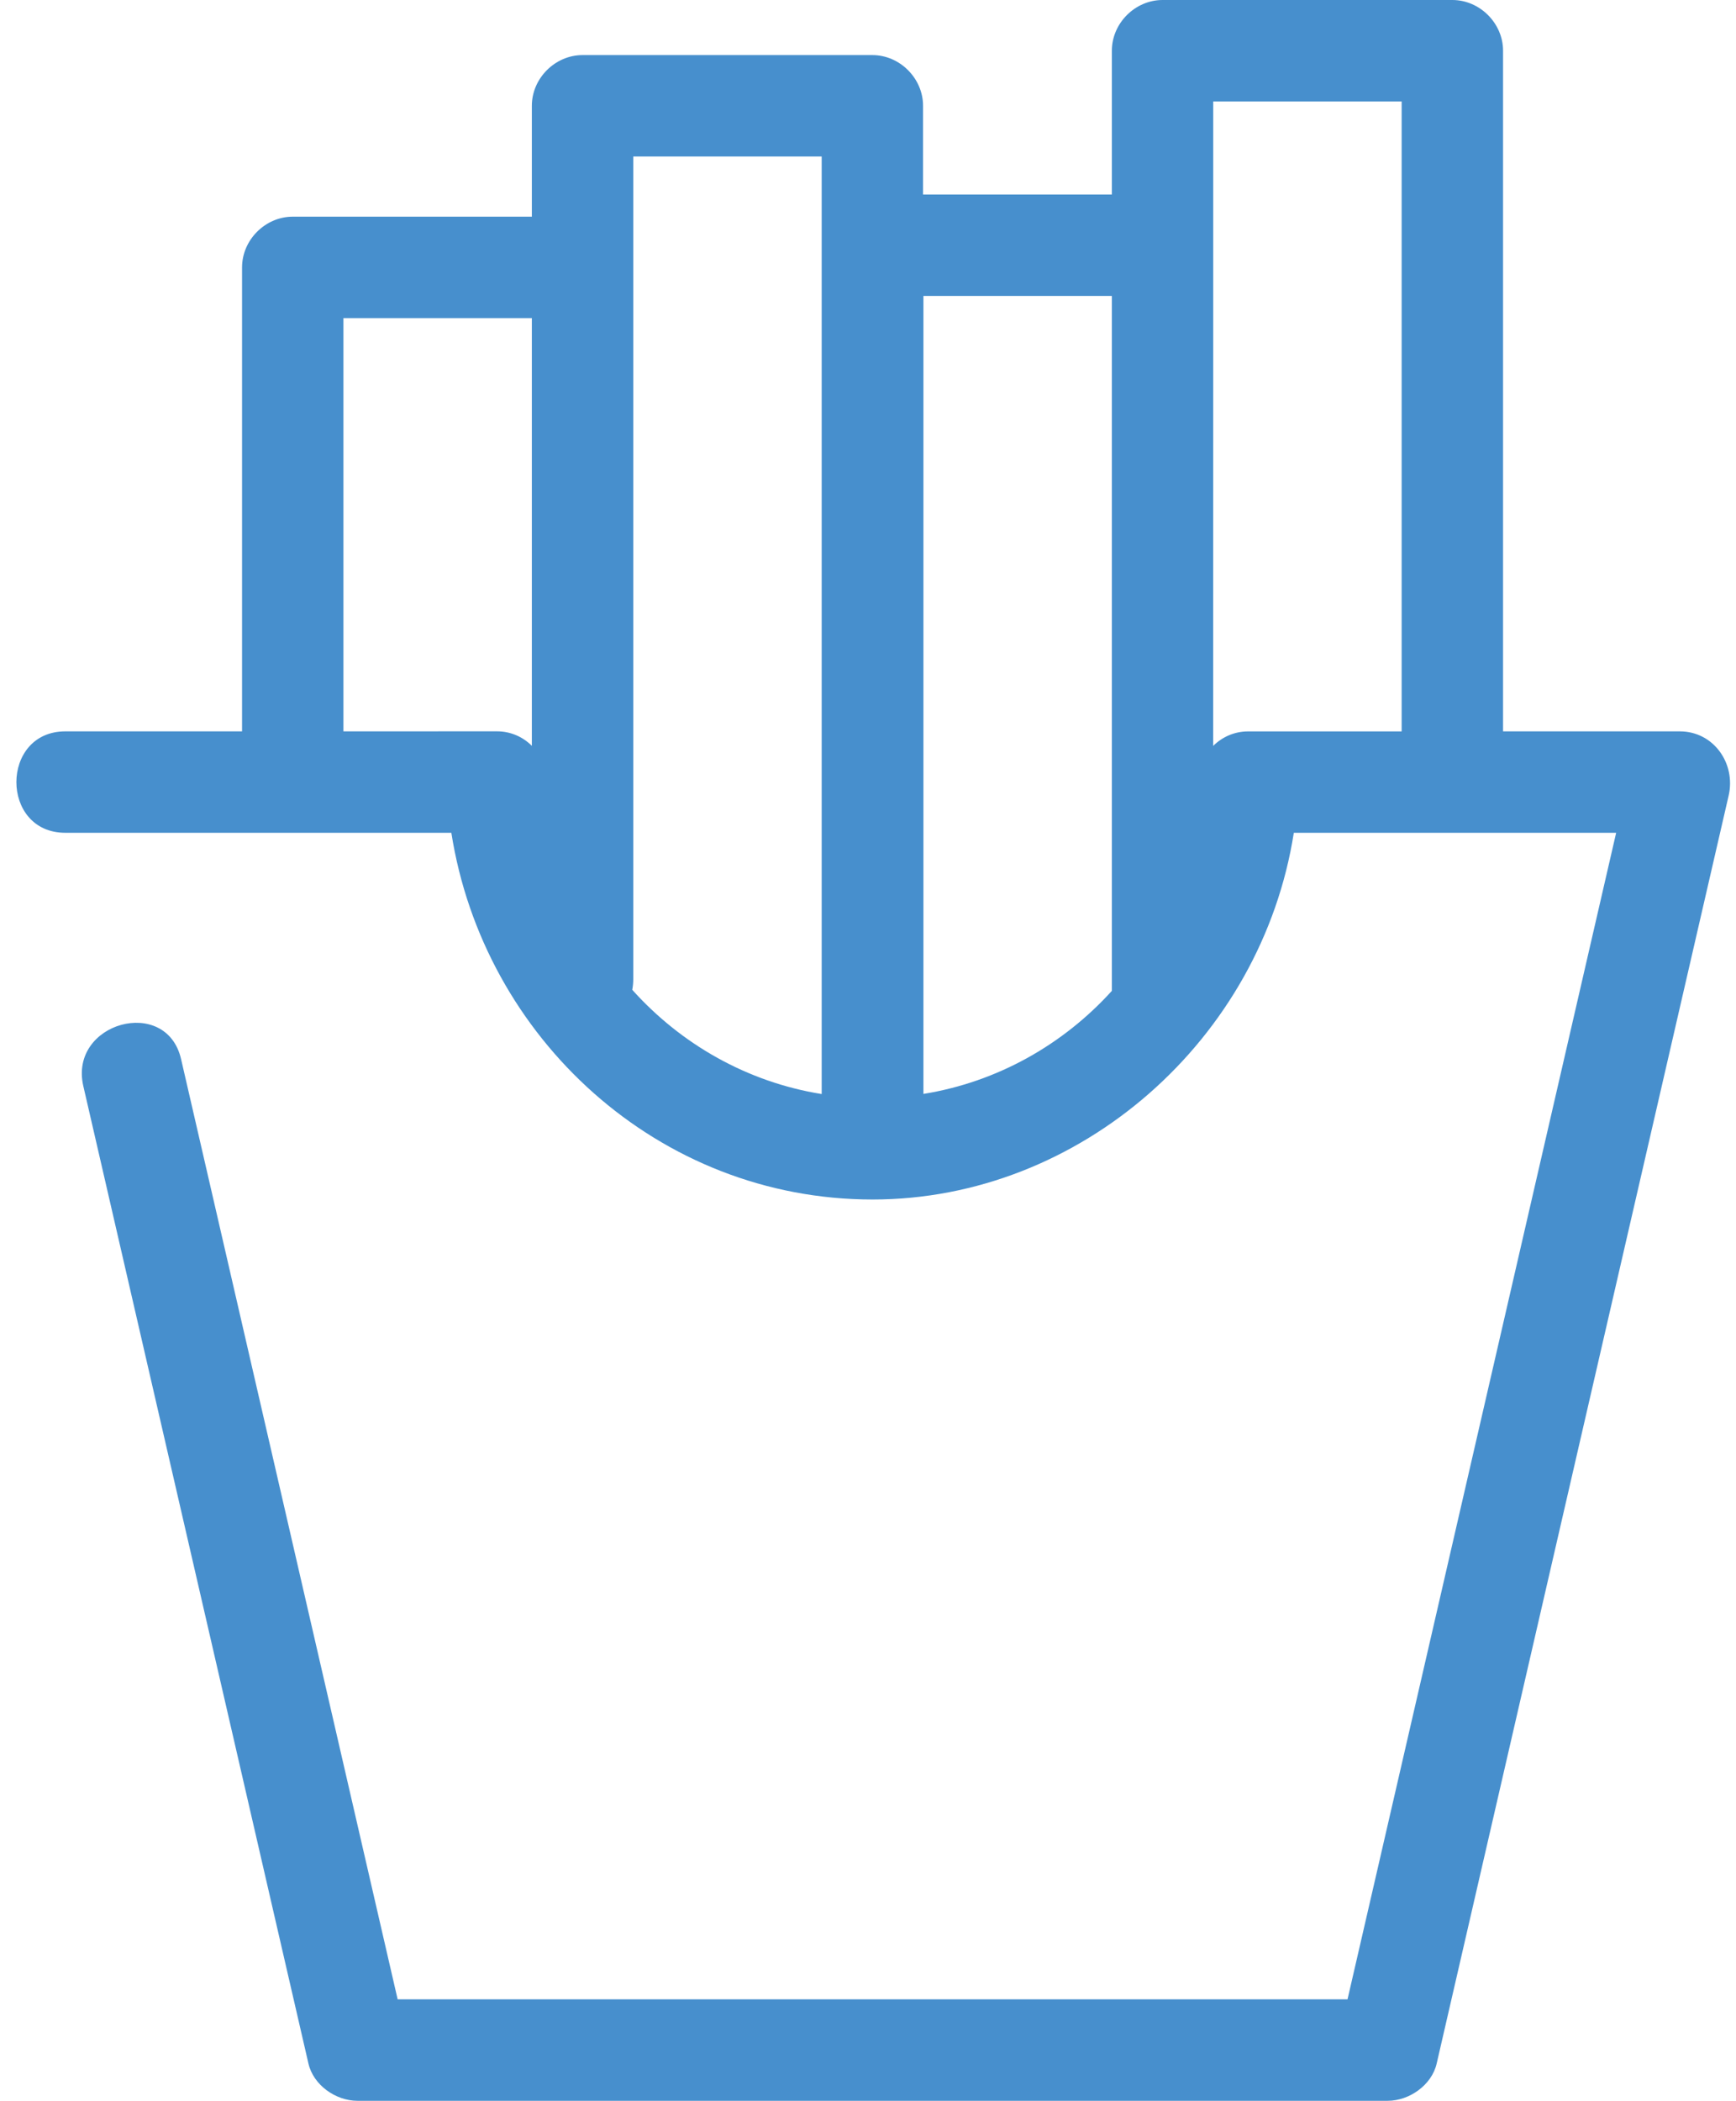 <?xml version="1.0" encoding="UTF-8" standalone="no"?><svg xmlns="http://www.w3.org/2000/svg" xmlns:xlink="http://www.w3.org/1999/xlink" fill="#478fcd" height="500" preserveAspectRatio="xMidYMid meet" version="1" viewBox="-3.9 0.0 413.4 500.0" width="413.4" zoomAndPan="magnify"><g id="change1_1"><path d="M396.11,174.07c-14.03,0-28.05,0-42.08,0c0-46.78,0-93.55,0-140.33c0-7.22,0-14.45,0-21.67C354.03,5.55,348.5,0,341.96,0 c-23.01,0-46.01,0-69.02,0c-6.53,0-12.07,5.53-12.07,12.07c0,11.41,0,22.82,0,34.23c-14.99,0-29.97,0-44.96,0 c0-7.04,0-14.08,0-21.12c0-6.53-5.53-12.07-12.07-12.07c-23.01,0-46.01,0-69.02,0c-6.53,0-12.07,5.53-12.07,12.07 c0,8.8,0,17.59,0,26.39c-18.98,0-37.96,0-56.94,0c-6.53,0-12.07,5.53-12.07,12.07c0,36.81,0,73.62,0,110.43 c-14.03,0-28.05,0-42.08,0c-15.53,0-15.56,24.14,0,24.14c30.64,0,61.28,0,91.92,0c7.66,48.82,49.29,87.28,100.31,87.28 c49.53,0,92.61-38.17,100.31-87.28c25.59,0,51.17,0,76.76,0c-19.13,83.05-38.27,166.09-57.4,249.14c-2.19,9.5-4.38,19-6.57,28.5 c-61.96,0-123.92,0-185.89,0c-13.44,0-26.87,0-40.31,0C75.82,410.91,60.86,345.95,45.89,281c-2.22-9.64-4.44-19.29-6.67-28.93 c-3.49-15.13-26.77-8.73-23.28,6.42C31.6,326.4,47.24,394.3,62.88,462.21c2.22,9.64,4.44,19.29,6.67,28.93 c1.18,5.13,6.51,8.86,11.64,8.86c65.16,0,130.32,0,195.49,0c16.64,0,33.27,0,49.9,0c5.11,0,10.46-3.73,11.64-8.86 c20.31-88.14,40.61-176.28,60.92-264.42c2.87-12.46,5.74-24.91,8.61-37.37C409.5,181.76,404.21,174.07,396.11,174.07z M285.01,81.32 c0-7.65,0-15.3,0-22.95c0-6.11,0-12.23,0-18.34c0-5.29,0-10.59,0-15.88c14.96,0,29.92,0,44.87,0c0,46.78,0,93.55,0,140.33 c0,3.2,0,6.4,0,9.6c-12.19,0-24.37,0-36.56,0c-3.29,0-6.18,1.33-8.32,3.45C285.01,145.46,285.01,113.39,285.01,81.32z M77.88,174.07 c0-32.79,0-65.57,0-98.36c14.96,0,29.92,0,44.87,0c0,33.93,0,67.87,0,101.8c-2.13-2.12-5.02-3.45-8.32-3.45 C102.25,174.07,90.07,174.07,77.88,174.07z M146.66,235.58c0.15-0.79,0.24-1.62,0.24-2.5c0-9.52,0-19.03,0-28.55 c0-46.96,0-93.92,0-140.88c0-4.08,0-8.15,0-12.23c0-4.72,0-9.44,0-14.17c14.96,0,29.92,0,44.87,0c0,68.45,0,136.9,0,205.36 c0,5.93,0,11.85,0,17.78C174.01,257.54,158.25,248.49,146.66,235.58z M216,260.36c0-58.43,0-116.86,0-175.3c0-4.88,0-9.75,0-14.63 c14.96,0,29.92,0,44.87,0c0,45.63,0,91.27,0,136.9c0,3.5,0,7.01,0,10.51c0,5.81,0,11.63,0,17.44c0,0.18,0,0.37,0,0.55 C249.31,248.59,233.64,257.51,216,260.36z"/></g></svg>